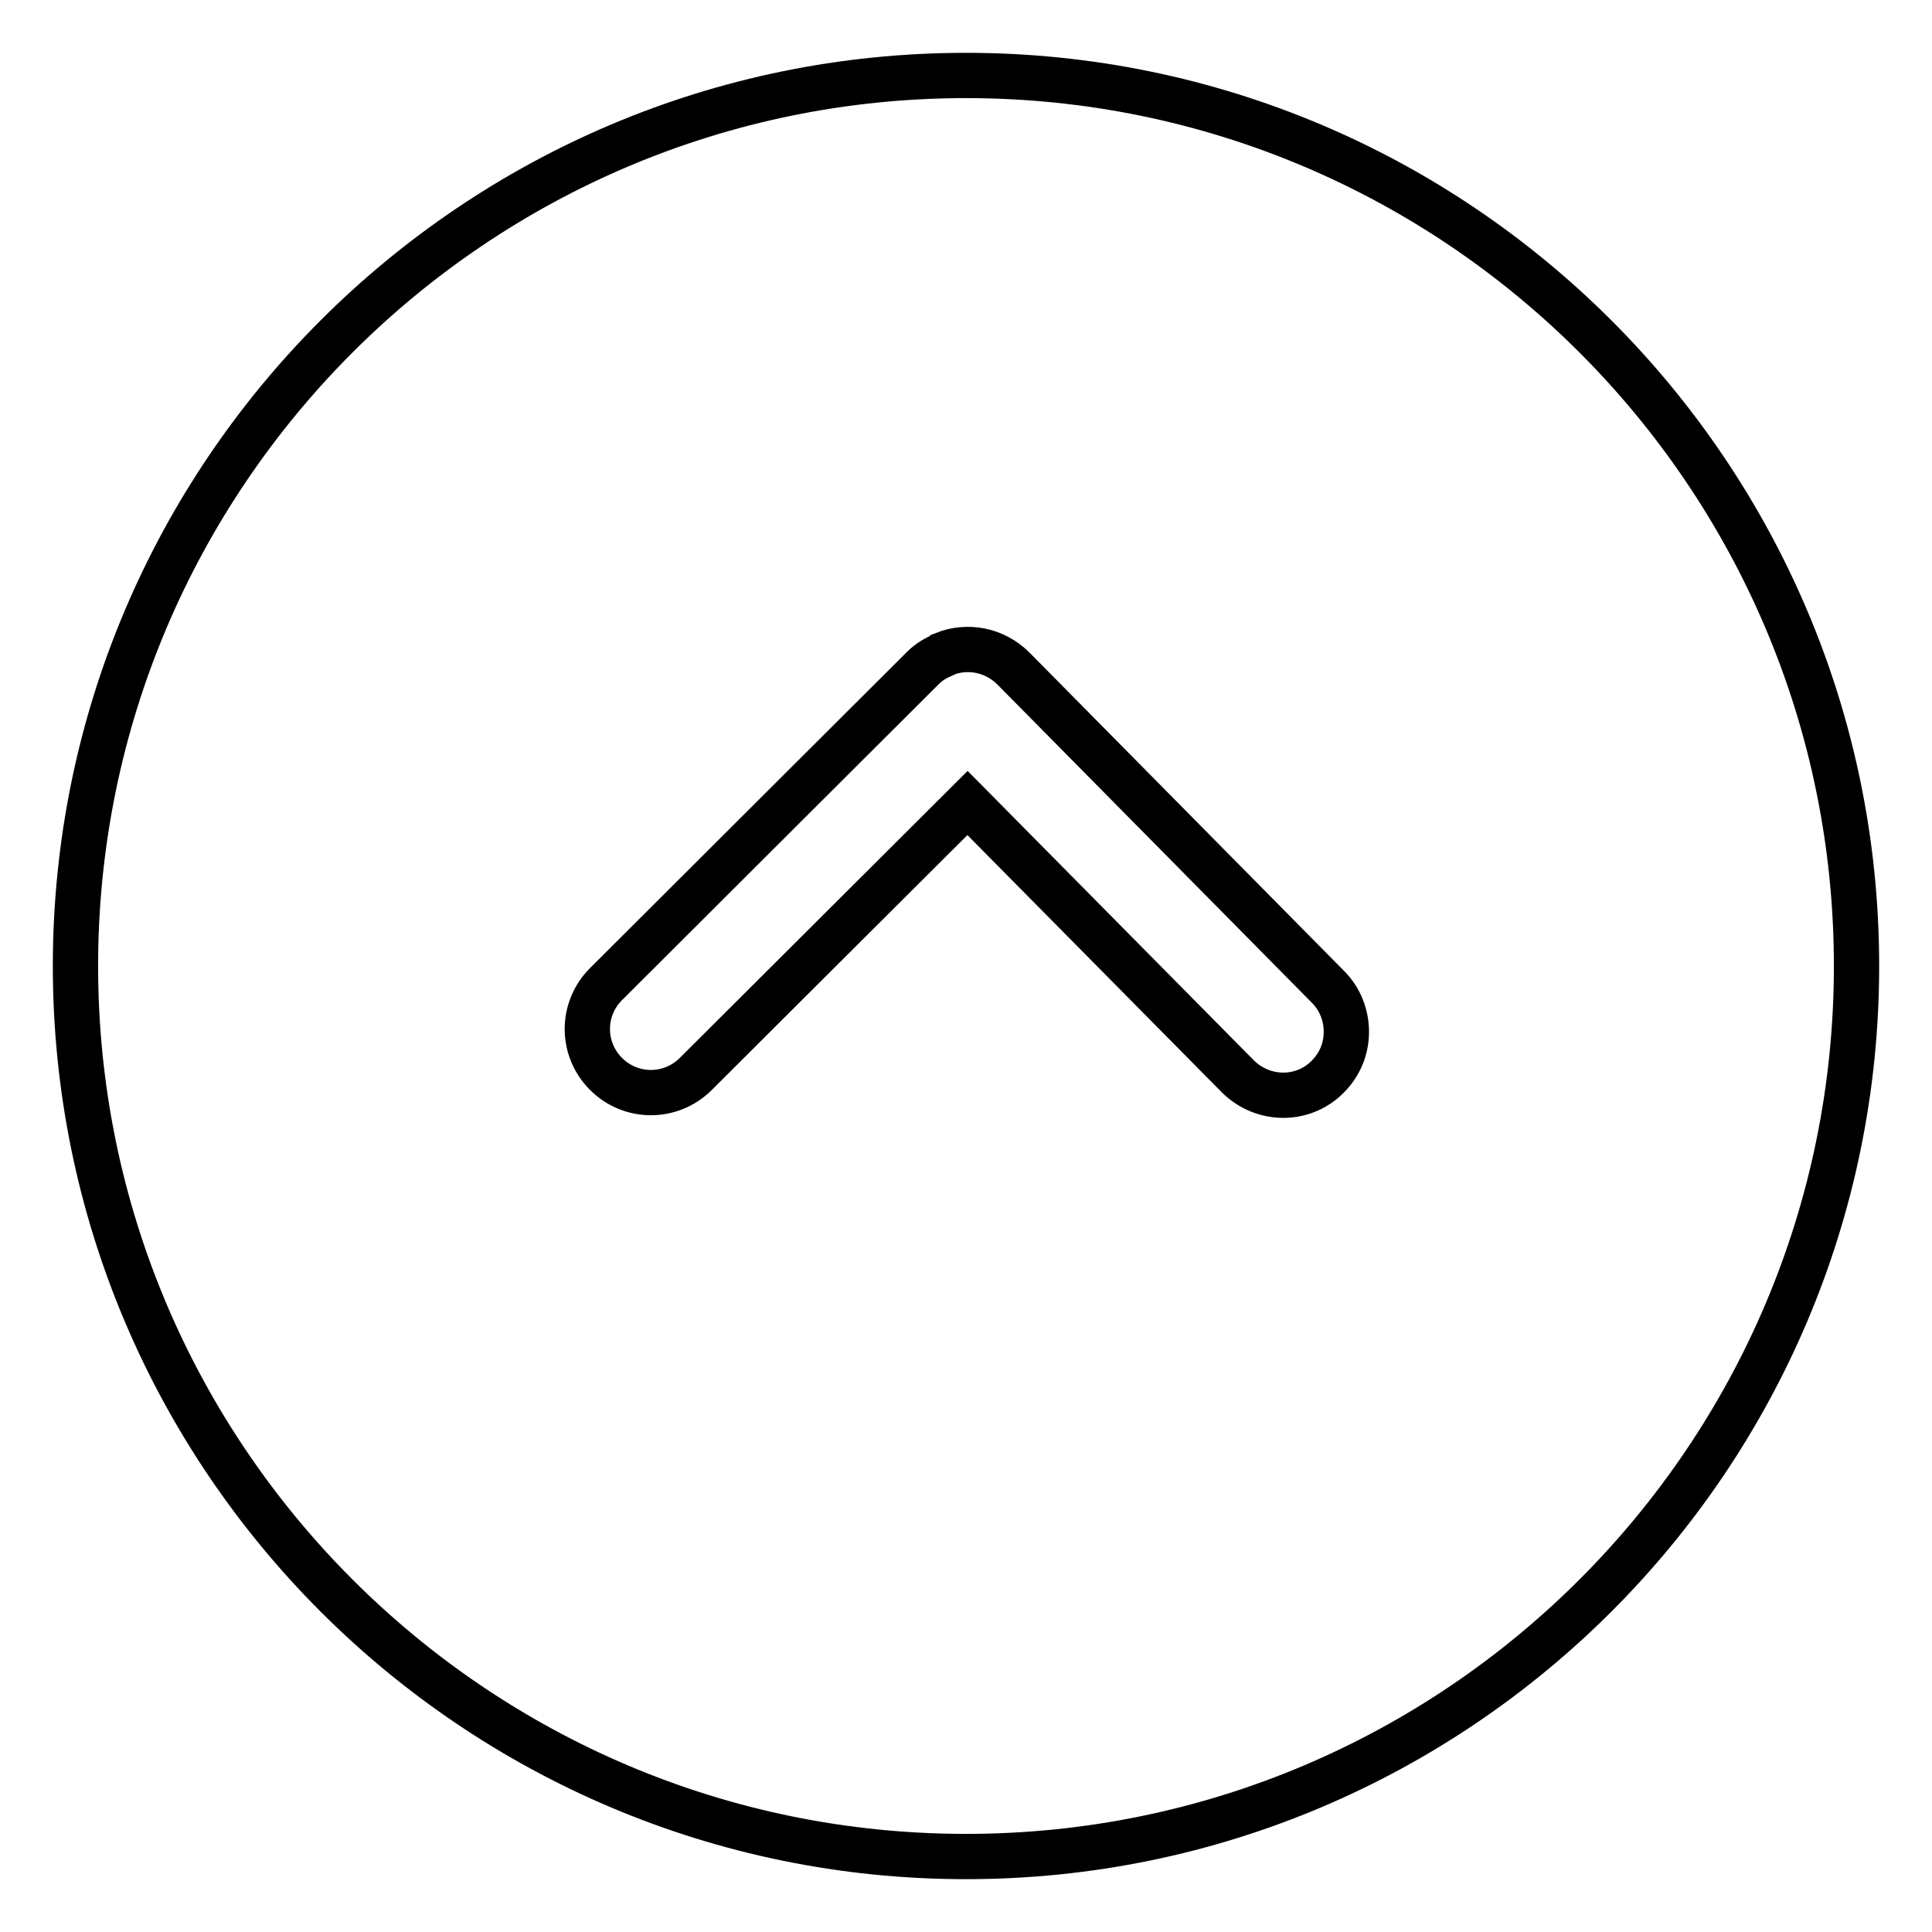 <?xml version="1.0" encoding="utf-8"?>
<!-- Svg Vector Icons : http://www.onlinewebfonts.com/icon -->
<!DOCTYPE svg PUBLIC "-//W3C//DTD SVG 1.1//EN" "http://www.w3.org/Graphics/SVG/1.1/DTD/svg11.dtd">
<svg version="1.1" xmlns="http://www.w3.org/2000/svg" xmlns:xlink="http://www.w3.org/1999/xlink" x="0px" y="0px" viewBox="0 0 256 256" enable-background="new 0 0 256 256" xml:space="preserve">
<g> <path stroke-width="6" fill-opacity="0" stroke="#000000"  d="M10,128c0,65.1,52.9,118,118,118s118-52.9,118-118S193.1,10,128,10S10,62.9,10,128z M134.3,88.6l41.7,42.2 c1.6,1.6,2.4,3.8,2.4,5.9c0,2.2-0.8,4.3-2.5,6c-3.3,3.3-8.6,3.2-11.9-0.1l-35.8-36.2l-36,35.9c-3.3,3.3-8.6,3.3-11.9,0 c-3.3-3.3-3.3-8.6,0-11.9l42-41.9c0,0,0,0,0,0c0,0,0,0,0,0c0.8-0.8,1.7-1.3,2.6-1.7c0,0,0.1-0.1,0.1-0.1 C128.2,85.4,131.8,86.1,134.3,88.6z"/></g>
</svg>